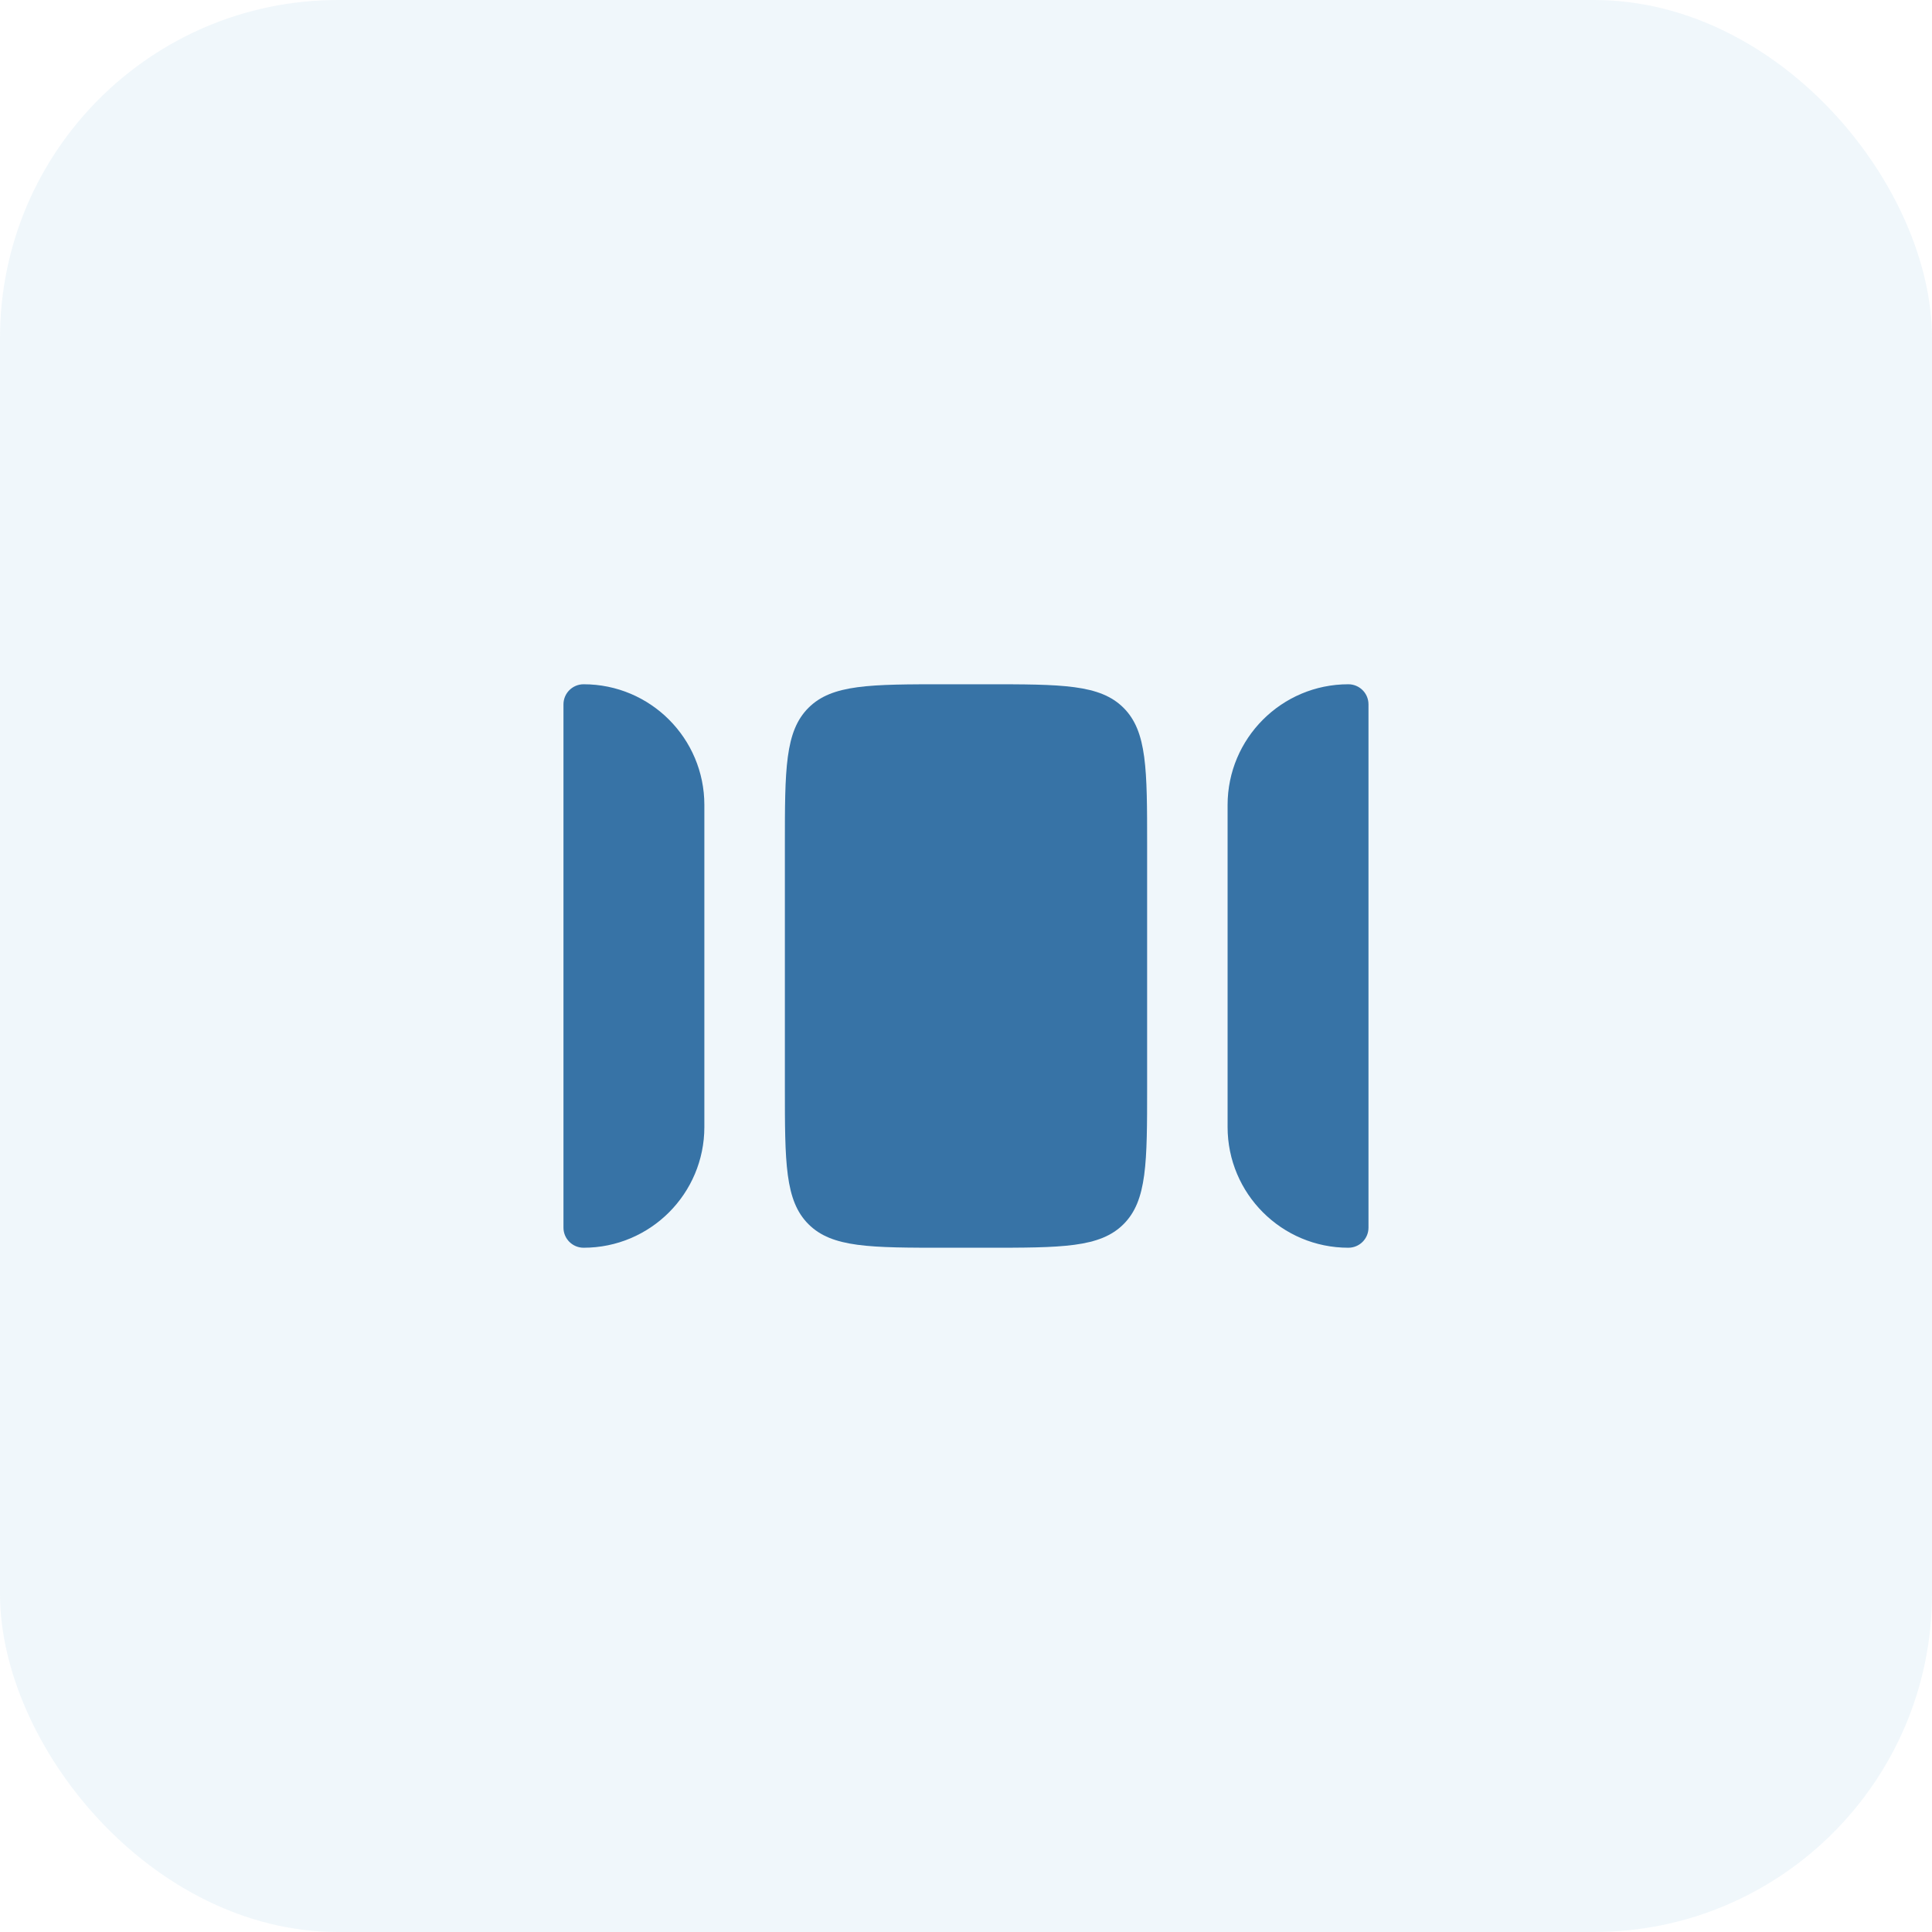 <?xml version="1.0" encoding="UTF-8"?> <svg xmlns="http://www.w3.org/2000/svg" width="40" height="40" viewBox="0 0 40 40" fill="none"><rect width="40" height="40" rx="7" fill="#037FC4" fill-opacity="0.06"></rect><path d="M14.583 23.333L14.583 16.667C14.583 15.286 13.464 14.167 12.083 14.167C11.853 14.167 11.666 14.353 11.666 14.583V25.417C11.666 25.647 11.853 25.833 12.083 25.833C13.464 25.833 14.583 24.714 14.583 23.333Z" fill="#3773A6"></path><path d="M20.416 14.167C21.988 14.167 22.773 14.167 23.262 14.655C23.75 15.143 23.75 15.929 23.75 17.5V22.5C23.75 24.071 23.75 24.857 23.262 25.345C22.773 25.833 21.988 25.833 20.416 25.833H19.583C18.012 25.833 17.226 25.833 16.738 25.345C16.25 24.857 16.25 24.071 16.25 22.5L16.25 17.5C16.25 15.929 16.25 15.143 16.738 14.655C17.226 14.167 18.012 14.167 19.583 14.167H20.416Z" fill="#3773A6"></path><path d="M25.416 16.667V23.333C25.416 24.714 26.536 25.833 27.916 25.833C28.147 25.833 28.333 25.647 28.333 25.417V14.583C28.333 14.353 28.147 14.167 27.916 14.167C26.536 14.167 25.416 15.286 25.416 16.667Z" fill="#3773A6"></path></svg> 